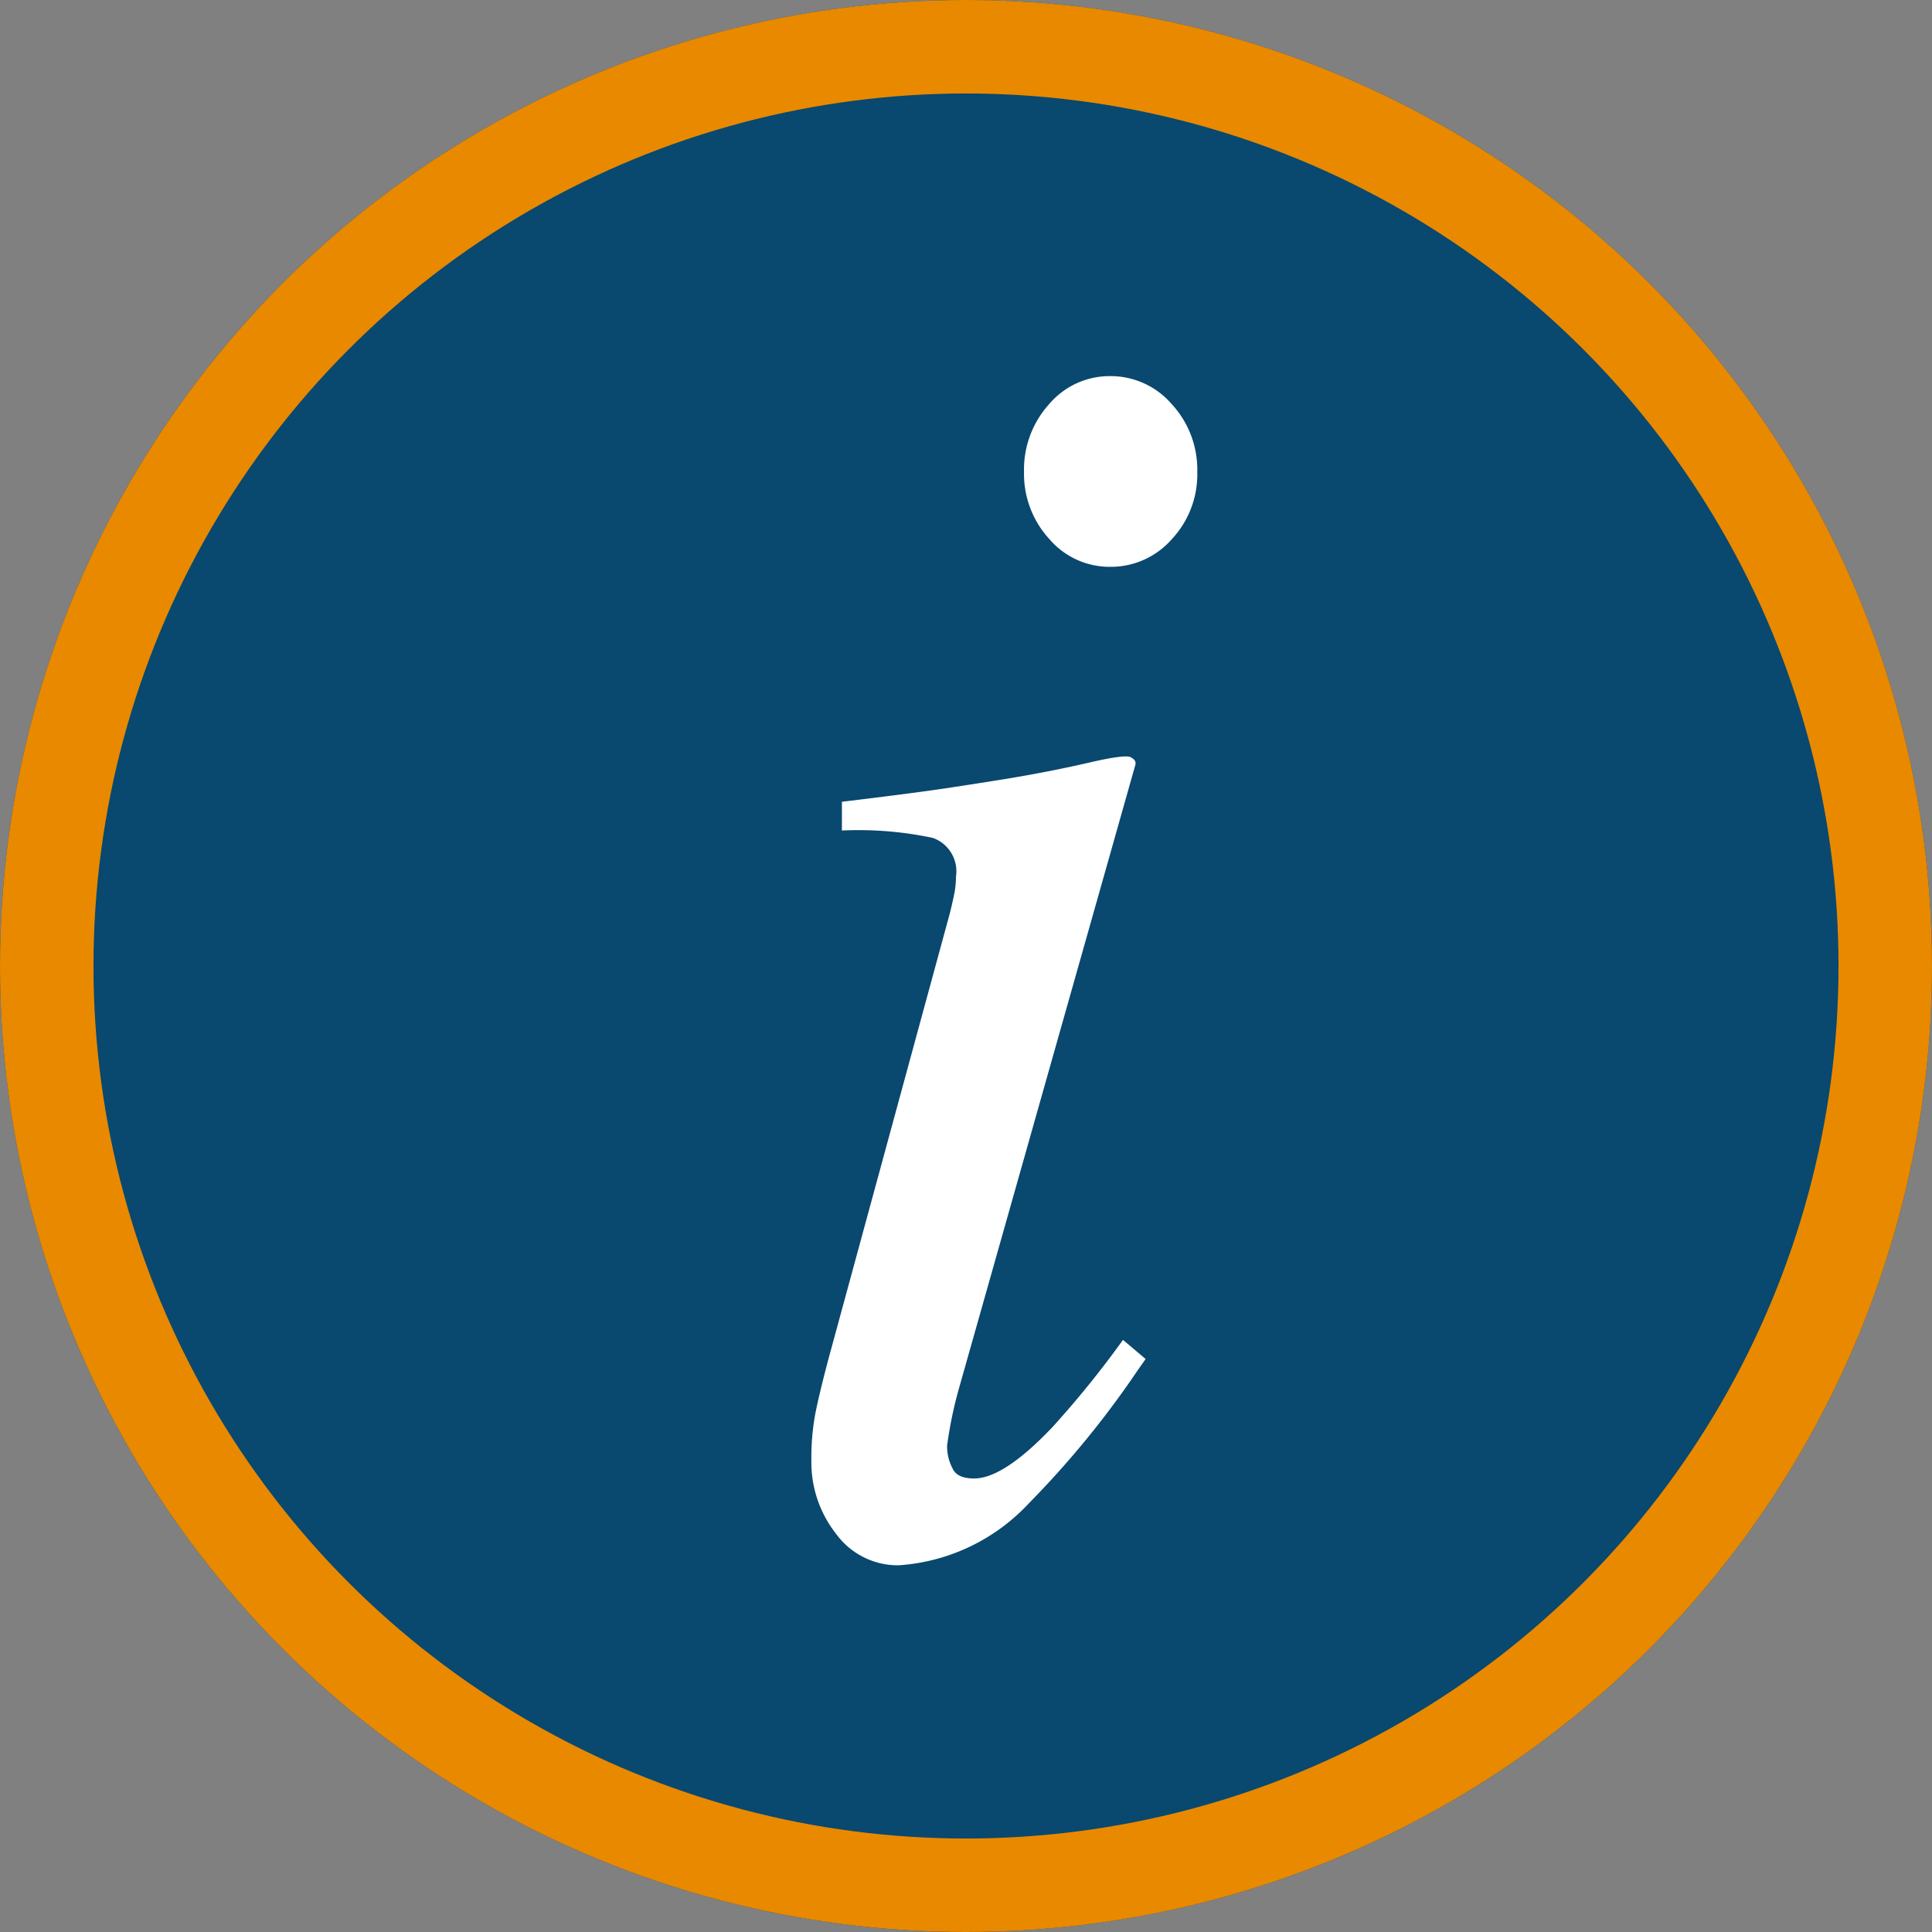 <svg xmlns="http://www.w3.org/2000/svg" width="31" height="31" viewBox="0 0 31 31">
  <rect x="0" y="0" width="31" height="31" fill="#808080" stroke="none"/>
  <g id="Group_16434" data-name="Group 16434" transform="translate(885.055 -1162.945)">
    <g id="Ellipse_1048" data-name="Ellipse 1048" transform="translate(-885.055 1162.945)" fill="#09486f" stroke="#e88900" stroke-width="1.5">
      <circle cx="15.5" cy="15.5" r="15.5" stroke="none"/>
      <circle cx="15.5" cy="15.5" r="14.75" fill="none"/>
    </g>
    <path id="Path_32847" data-name="Path 32847" d="M6.545-21.221a1.273,1.273,0,0,1-.978-.447,1.546,1.546,0,0,1-.405-1.076,1.564,1.564,0,0,1,.405-1.09,1.273,1.273,0,0,1,.978-.447,1.294,1.294,0,0,1,.985.447,1.549,1.549,0,0,1,.412,1.09,1.524,1.524,0,0,1-.412,1.083A1.3,1.3,0,0,1,6.545-21.221Zm.335,3.06q.084.042.07.112L4.128-8.074a6.7,6.7,0,0,0-.2.95.748.748,0,0,0,.084.363q.07.168.349.168.475,0,1.257-.824a15.763,15.763,0,0,0,1.132-1.4l.363.307-.14.2A15.016,15.016,0,0,1,5.245-6.2,3.14,3.14,0,0,1,3.15-5.2a1.225,1.225,0,0,1-1-.5,1.856,1.856,0,0,1-.4-1.188,3.9,3.9,0,0,1,.056-.706q.056-.3.21-.887l1.956-7.182q.042-.168.07-.307a1.422,1.422,0,0,0,.028-.279.569.569,0,0,0-.37-.622,5.743,5.743,0,0,0-1.46-.119v-.461q1.16-.14,1.67-.217t1.027-.161q.671-.112,1.271-.251T6.88-18.162Z" transform="translate(-873.786 1193.261)" fill="#fff"/>
  </g>
</svg>
